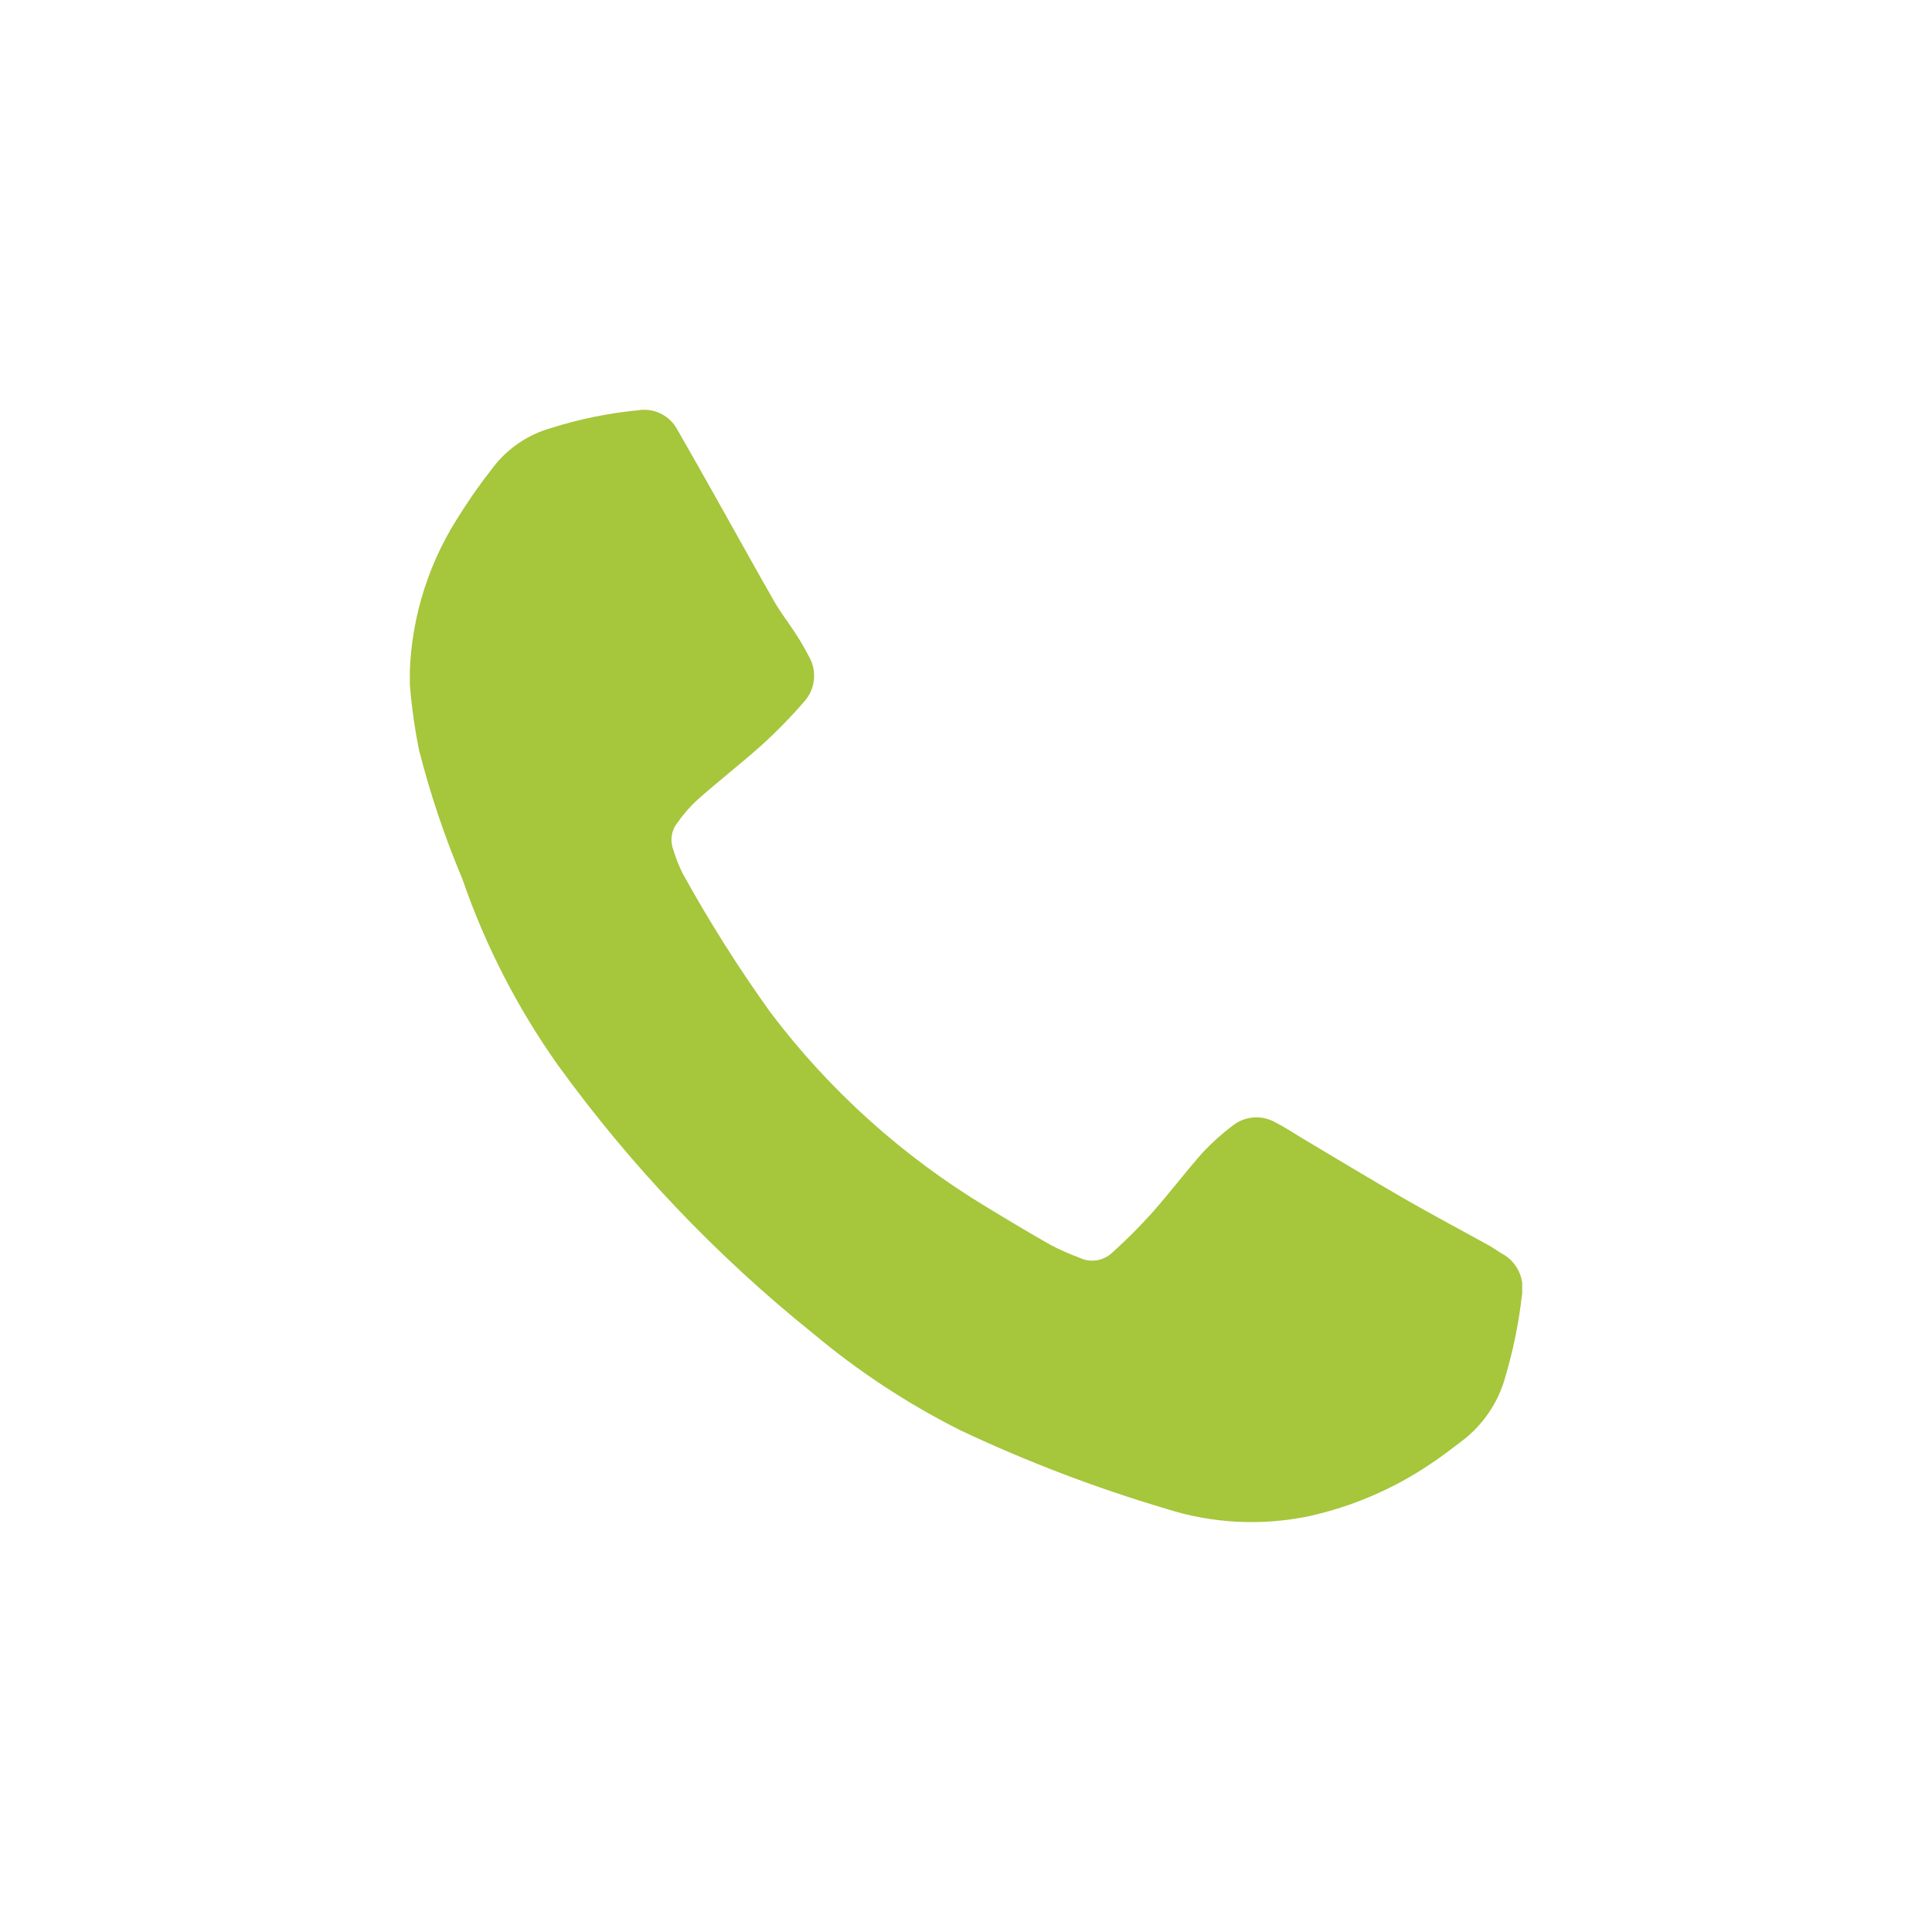 <?xml version="1.0" encoding="UTF-8"?>
<svg xmlns="http://www.w3.org/2000/svg" xmlns:xlink="http://www.w3.org/1999/xlink" version="1.1" viewBox="0 0 2000 2000">
  <defs>
    <style>
      .cls-1 {
        fill: none;
      }

      .cls-2 {
        fill: #a6c63c;
      }

      .cls-3 {
        clip-path: url(#clippath);
      }
    </style>
    <clipPath id="clippath">
      <rect class="cls-1" x="424.3" y="424.2" width="1151.5" height="1151.5"/>
    </clipPath>
  </defs>
  <!-- Generator: Adobe Illustrator 28.6.0, SVG Export Plug-In . SVG Version: 1.2.0 Build 709)  -->
  <g>
    <g id="Layer_1">
      <g id="Group_254">
        <g class="cls-3">
          <g id="Group_259">
            <path id="Path_117" class="cls-2" d="M424.3,708.8c1.8,22.8,5,45.4,9.5,67.8,11.6,45.5,26.6,90,44.8,133.2,23.6,68.6,56.9,133.4,98.8,192.6,75.3,104.1,164.2,197.6,264.3,278,46.8,39.2,98,72.9,152.6,100.3,68.7,32.4,139.8,59.5,212.6,81.1,47.9,15.4,99.1,18,148.3,7.7,44.6-9.9,86.9-28,124.8-53.5,11.3-7.4,22-15.6,32.9-23.9,22.3-16.8,38.4-40.5,45.6-67.4,8-27.2,13.7-55,16.9-83.2,3.5-17.7-5-35.6-21-44-4.4-2.5-8.3-5.6-12.7-8-28.9-16-58.2-31.5-86.9-48-35.5-20.4-70.4-41.6-105.6-62.5-9.4-5.6-18.5-11.8-28.2-16.7-14.5-8.6-32.7-7.2-45.7,3.5-10.8,8.2-20.9,17.3-30.2,27.2-18,20.3-34.4,42.1-52.4,62.4-13,14.5-26.8,28.3-41.4,41.4-9,8.5-22.2,10.6-33.4,5.4-10.2-3.8-20.2-8.2-29.9-13.2-22.4-12.7-44.4-25.9-66.4-39.3-86.8-52.3-162.9-120.7-224-201.6-33.1-46.1-63.4-94.1-90.8-143.7-4-7.9-7.2-16.1-9.7-24.5-3.7-9.3-2.3-19.9,3.9-27.8,5.8-8.4,12.5-16.2,19.9-23.2,22.4-20,46.4-38.5,68.9-58.7,15.1-13.8,29.4-28.5,42.8-44,11.7-13.1,13.5-32.3,4.4-47.4-4.2-8-8.7-15.8-13.7-23.4-7-10.8-15-21-21.4-32.1-20-34.9-39.6-70.4-59.2-105.3-13.7-24.4-27.5-48.8-41.5-73.2-7.8-14.7-24.2-22.8-40.6-20.1-30.8,3-61.3,9.2-90.8,18.6-23.3,6.7-43.9,20.6-58.8,39.8-13.6,17.2-26.2,35.2-37.7,53.8-32.6,51.4-49.7,111.2-49.3,172.1"/>
          </g>
        </g>
      </g>
      <path id="ios-send" class="cls-2" d="M-741.1-501.9l-578.5-227.3c-6.8-2.4-14.3,1.2-16.6,8-1,3-1,6.2.2,9.1l47.4,170.6c2.8,10.1,11.6,17.3,22.1,18.1l400.2,29.6c2.7.2,8.3,1.3,8.3,4,0,2.7-5.5,4-8.1,4.2l-395.3,23.6c-11,.6-20.3,8.5-22.7,19.2l-43,185.5c-2.3,6.9,1.4,14.3,8.3,16.6,2.8.9,5.8.9,8.6-.1l569.5-236.3c6.8-2.5,10.3-9.9,7.8-16.7-1.4-3.7-4.3-6.6-8.1-7.9Z"/>
    </g>
  </g>
</svg>